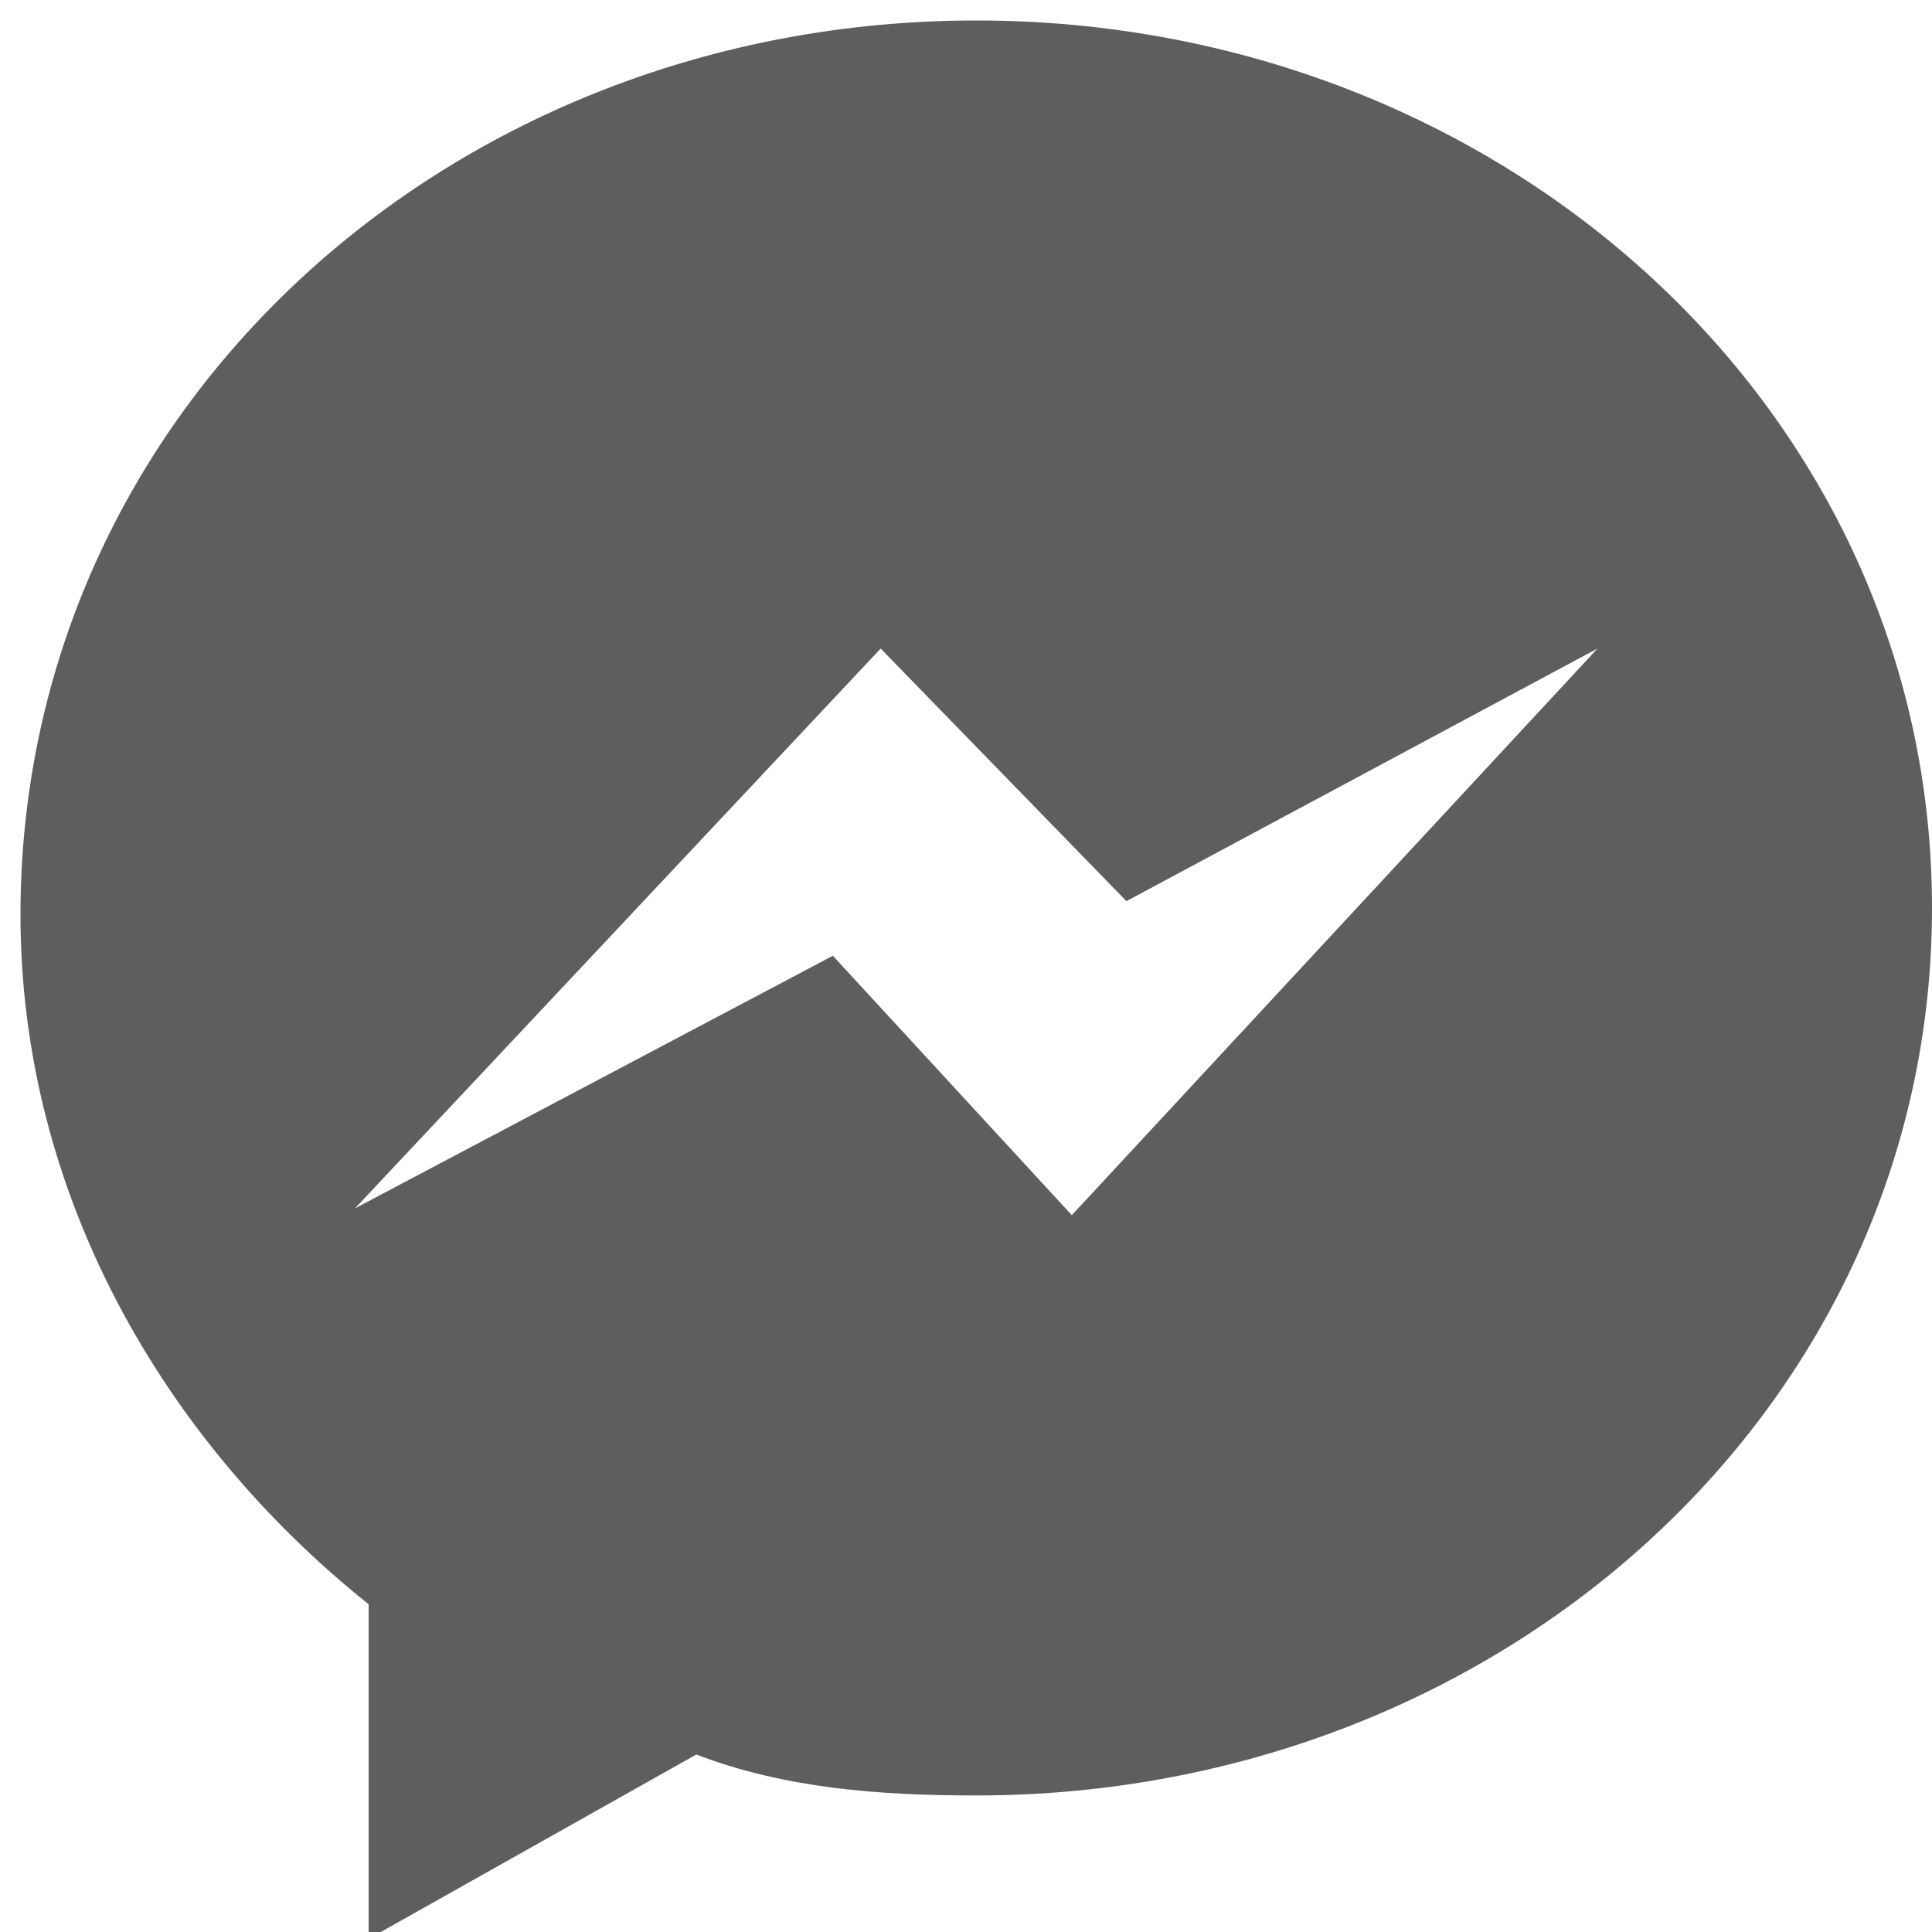 <?xml version="1.0" encoding="utf-8"?>
<!-- Generator: Adobe Illustrator 22.0.1, SVG Export Plug-In . SVG Version: 6.00 Build 0)  -->
<svg version="1.1" id="圖層_1" xmlns="http://www.w3.org/2000/svg" xmlns:xlink="http://www.w3.org/1999/xlink" x="0px" y="0px"
	 viewBox="0 0 28.3 28.3" style="enable-background:new 0 0 28.3 28.3;" xml:space="preserve">
<style type="text/css">
	.st0{fill:#5e5e5e;}
</style>
<path class="st0" d="M14.3,0.3c-7.7,0-14,5.7-14,13.1c0,4.1,2.1,7.7,5.1,10.1v4.9l4.8-2.7c1.3,0.5,2.7,0.6,4.1,0.6
	c7.7,0,14-5.7,14-13S22,0.3,14.3,0.3z M15.7,17.8L12.2,14l-7,3.7l7.7-8.2l3.6,3.7l6.9-3.7L15.7,17.8z"/>
</svg>
